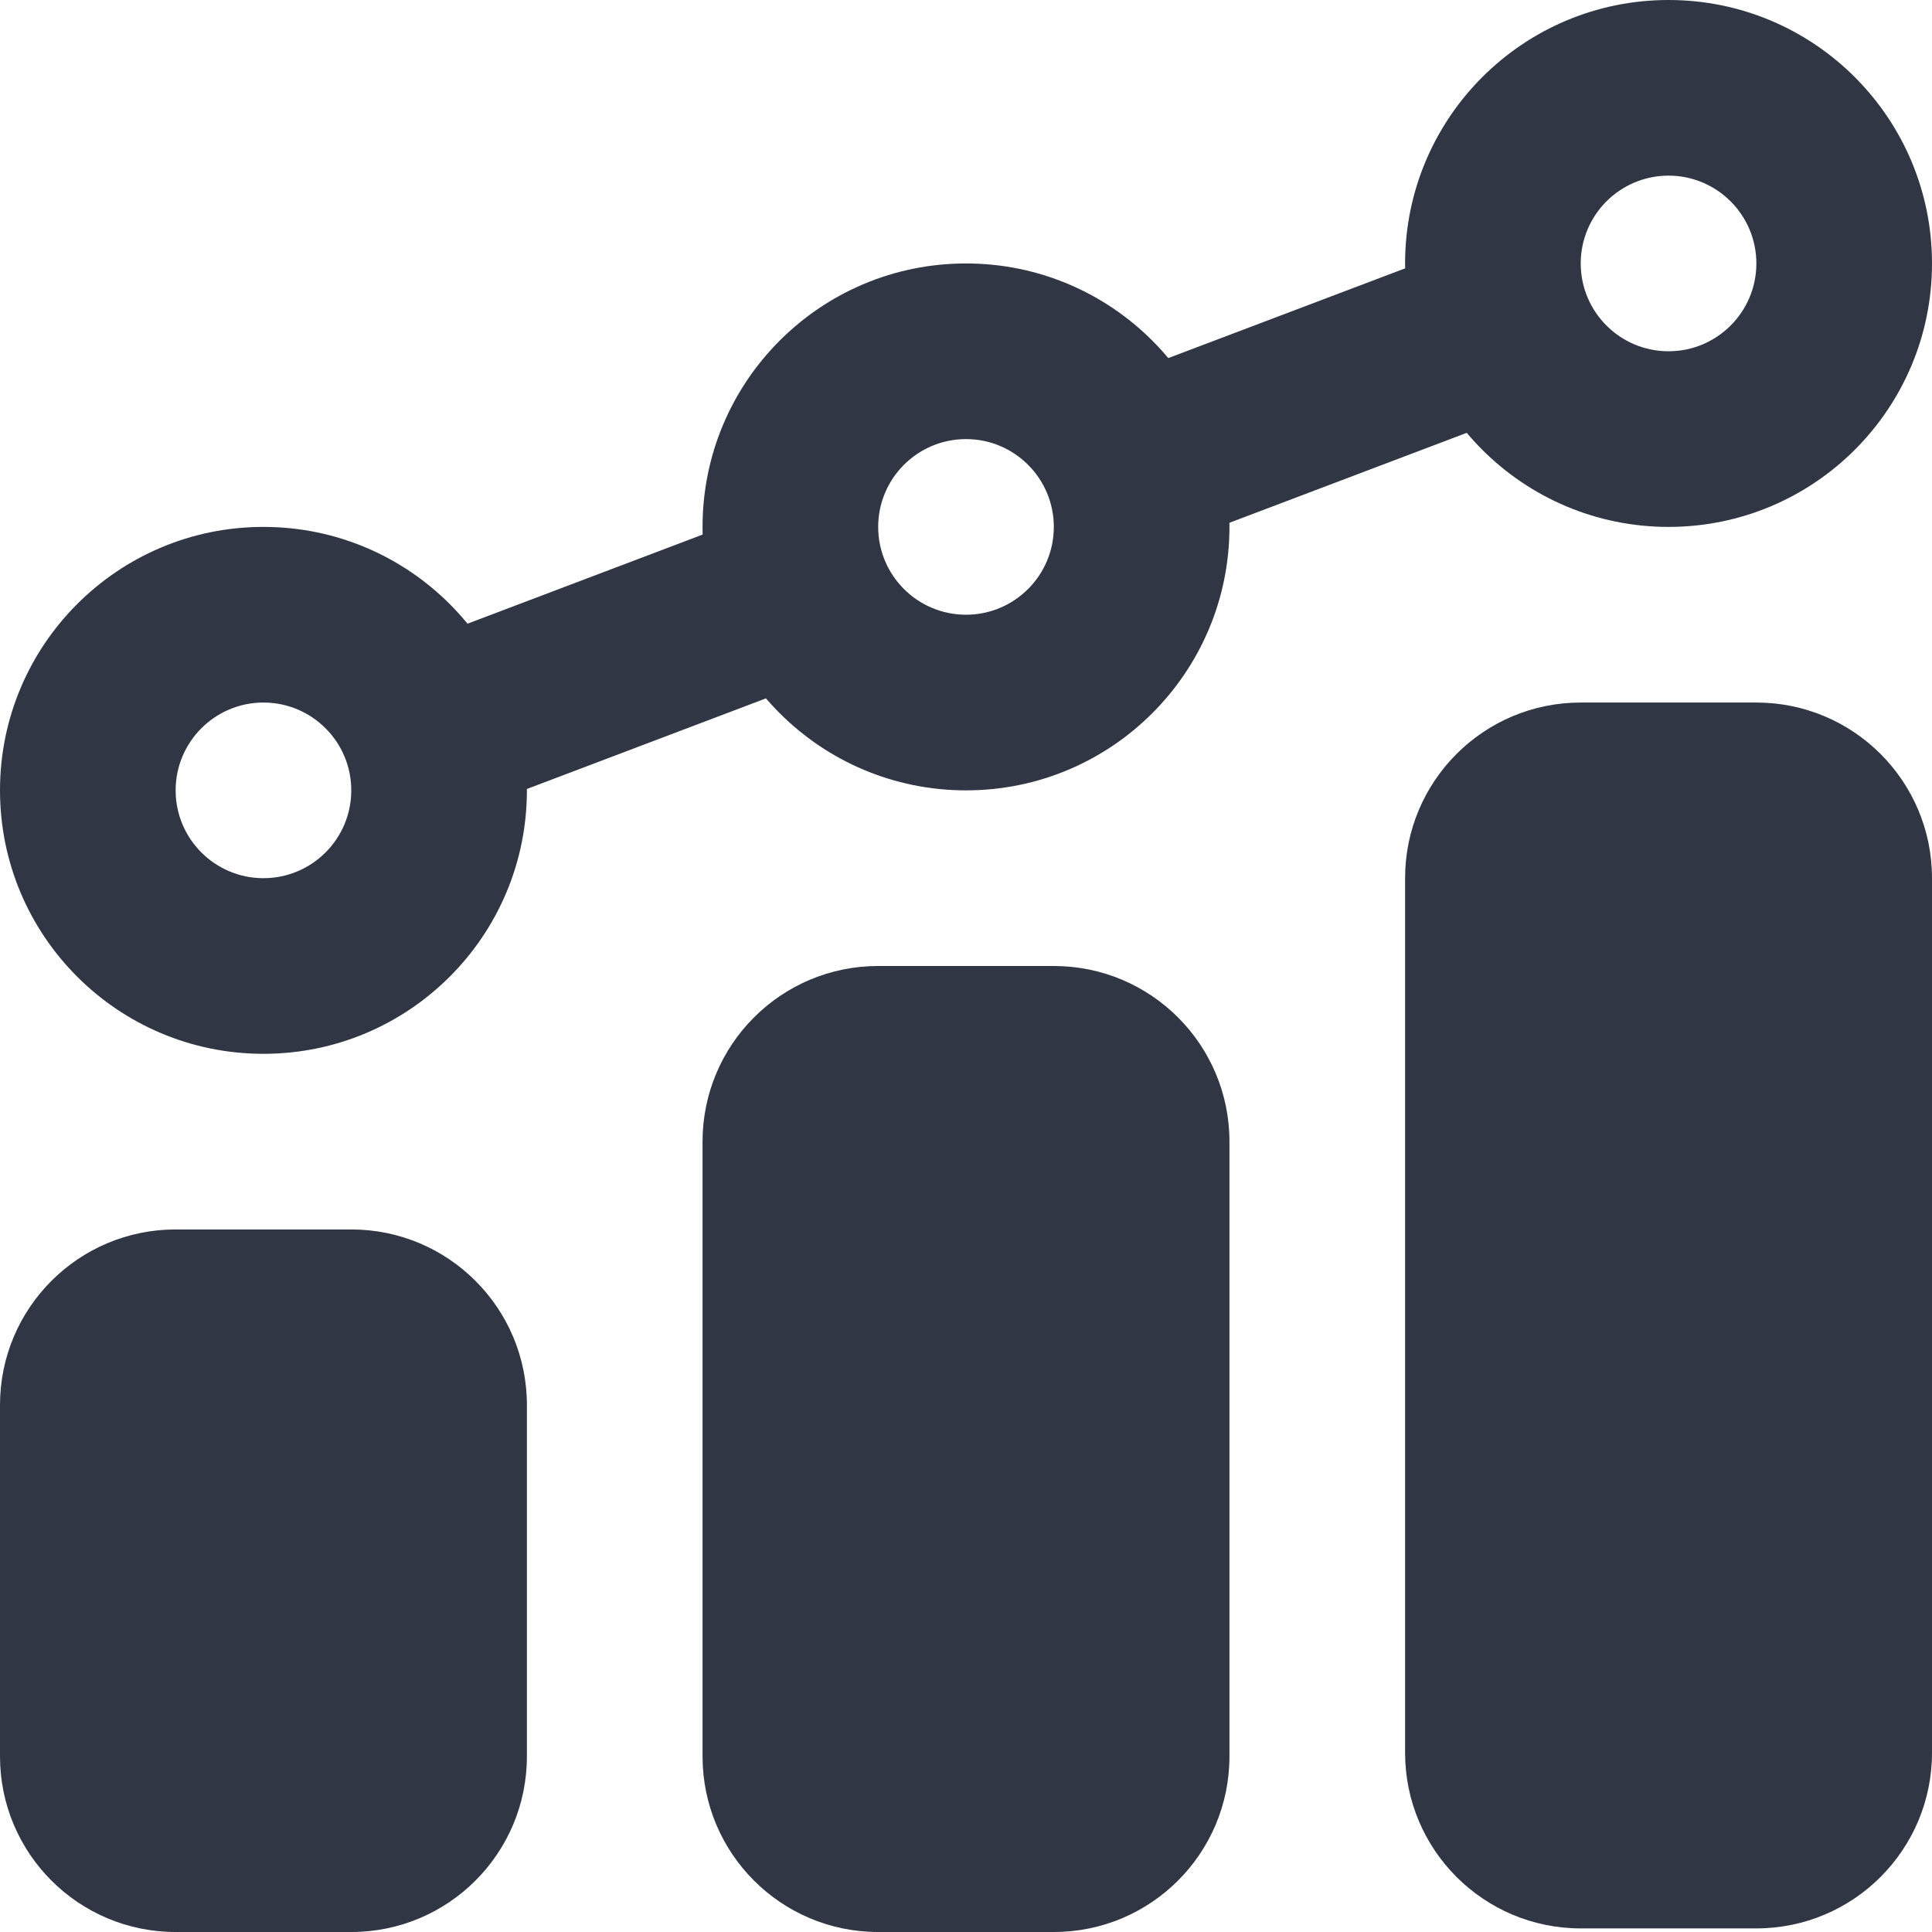 <?xml version="1.0" encoding="UTF-8"?>
<svg width="22px" height="22px" viewBox="0 0 22 22" version="1.1" xmlns="http://www.w3.org/2000/svg" xmlns:xlink="http://www.w3.org/1999/xlink">
    <!-- Generator: Sketch 51.2 (57519) - http://www.bohemiancoding.com/sketch -->
    <title>Combo Chart</title>
    <desc>Created with Sketch.</desc>
    <defs></defs>
    <g id="Page-1" stroke="none" stroke-width="1" fill="none" fill-rule="evenodd">
        <g id="Business-Solid" transform="translate(-265, -169)" fill="#313645" fill-rule="nonzero">
            <g id="Combo-Chart" transform="translate(265, 169)">
                <path d="M10,11 L12,11 C13.105,11 14,11.895 14,13 L14,20 C14,21.105 13.105,22 12,22 L10,22 C8.895,22 8,21.105 8,20 L8,13 C8,11.895 8.895,11 10,11 Z" id="Path"></path>
                <path d="M2,14 L4,14 C5.105,14 6,14.895 6,16 L6,20 C6,21.105 5.105,22 4,22 L2,22 C0.895,22 1.11022302e-16,21.105 0,20 L0,16 C-2.22044605e-16,14.895 0.895,14 2,14 Z" id="Path"></path>
                <path d="M3,10 C3.552,10 4,9.552 4,9 C4,8.448 3.552,8 3,8 C2.448,8 2,8.448 2,9 C2,9.552 2.448,10 3,10 Z M3,12 C1.343,12 0,10.657 0,9 C0,7.343 1.343,6 3,6 C4.657,6 6,7.343 6,9 C6,10.657 4.657,12 3,12 Z" id="Path"></path>
                <path d="M11,7 C11.552,7 12,6.552 12,6 C12,5.448 11.552,5 11,5 C10.448,5 10,5.448 10,6 C10,6.552 10.448,7 11,7 Z M11,9 C9.343,9 8,7.657 8,6 C8,4.343 9.343,3 11,3 C12.657,3 14,4.343 14,6 C14,7.657 12.657,9 11,9 Z" id="Path"></path>
                <path d="M19,4 C19.552,4 20,3.552 20,3 C20,2.448 19.552,2 19,2 C18.448,2 18,2.448 18,3 C18,3.552 18.448,4 19,4 Z M19,6 C17.343,6 16,4.657 16,3 C16,1.343 17.343,0 19,0 C20.657,0 22,1.343 22,3 C22,4.657 20.657,6 19,6 Z" id="Path"></path>
                <path d="M22,19.959 C22,21.063 21.105,21.959 20,21.959 L18,21.959 C16.895,21.959 16,21.063 16,19.959 L16,10 C16,8.895 16.895,8 18,8 L20,8 C21.105,8 22,8.895 22,10 L22,19.959 Z" id="Path"></path>
                <path d="M5.095,9.327 L4.387,7.457 L8.933,5.734 L9.641,7.604 L5.095,9.327 Z M12.928,6.359 L12.22,4.488 L16.942,2.699 L17.651,4.569 L12.928,6.359 Z" id="Path"></path>
            </g>
        </g>
    </g>
</svg>